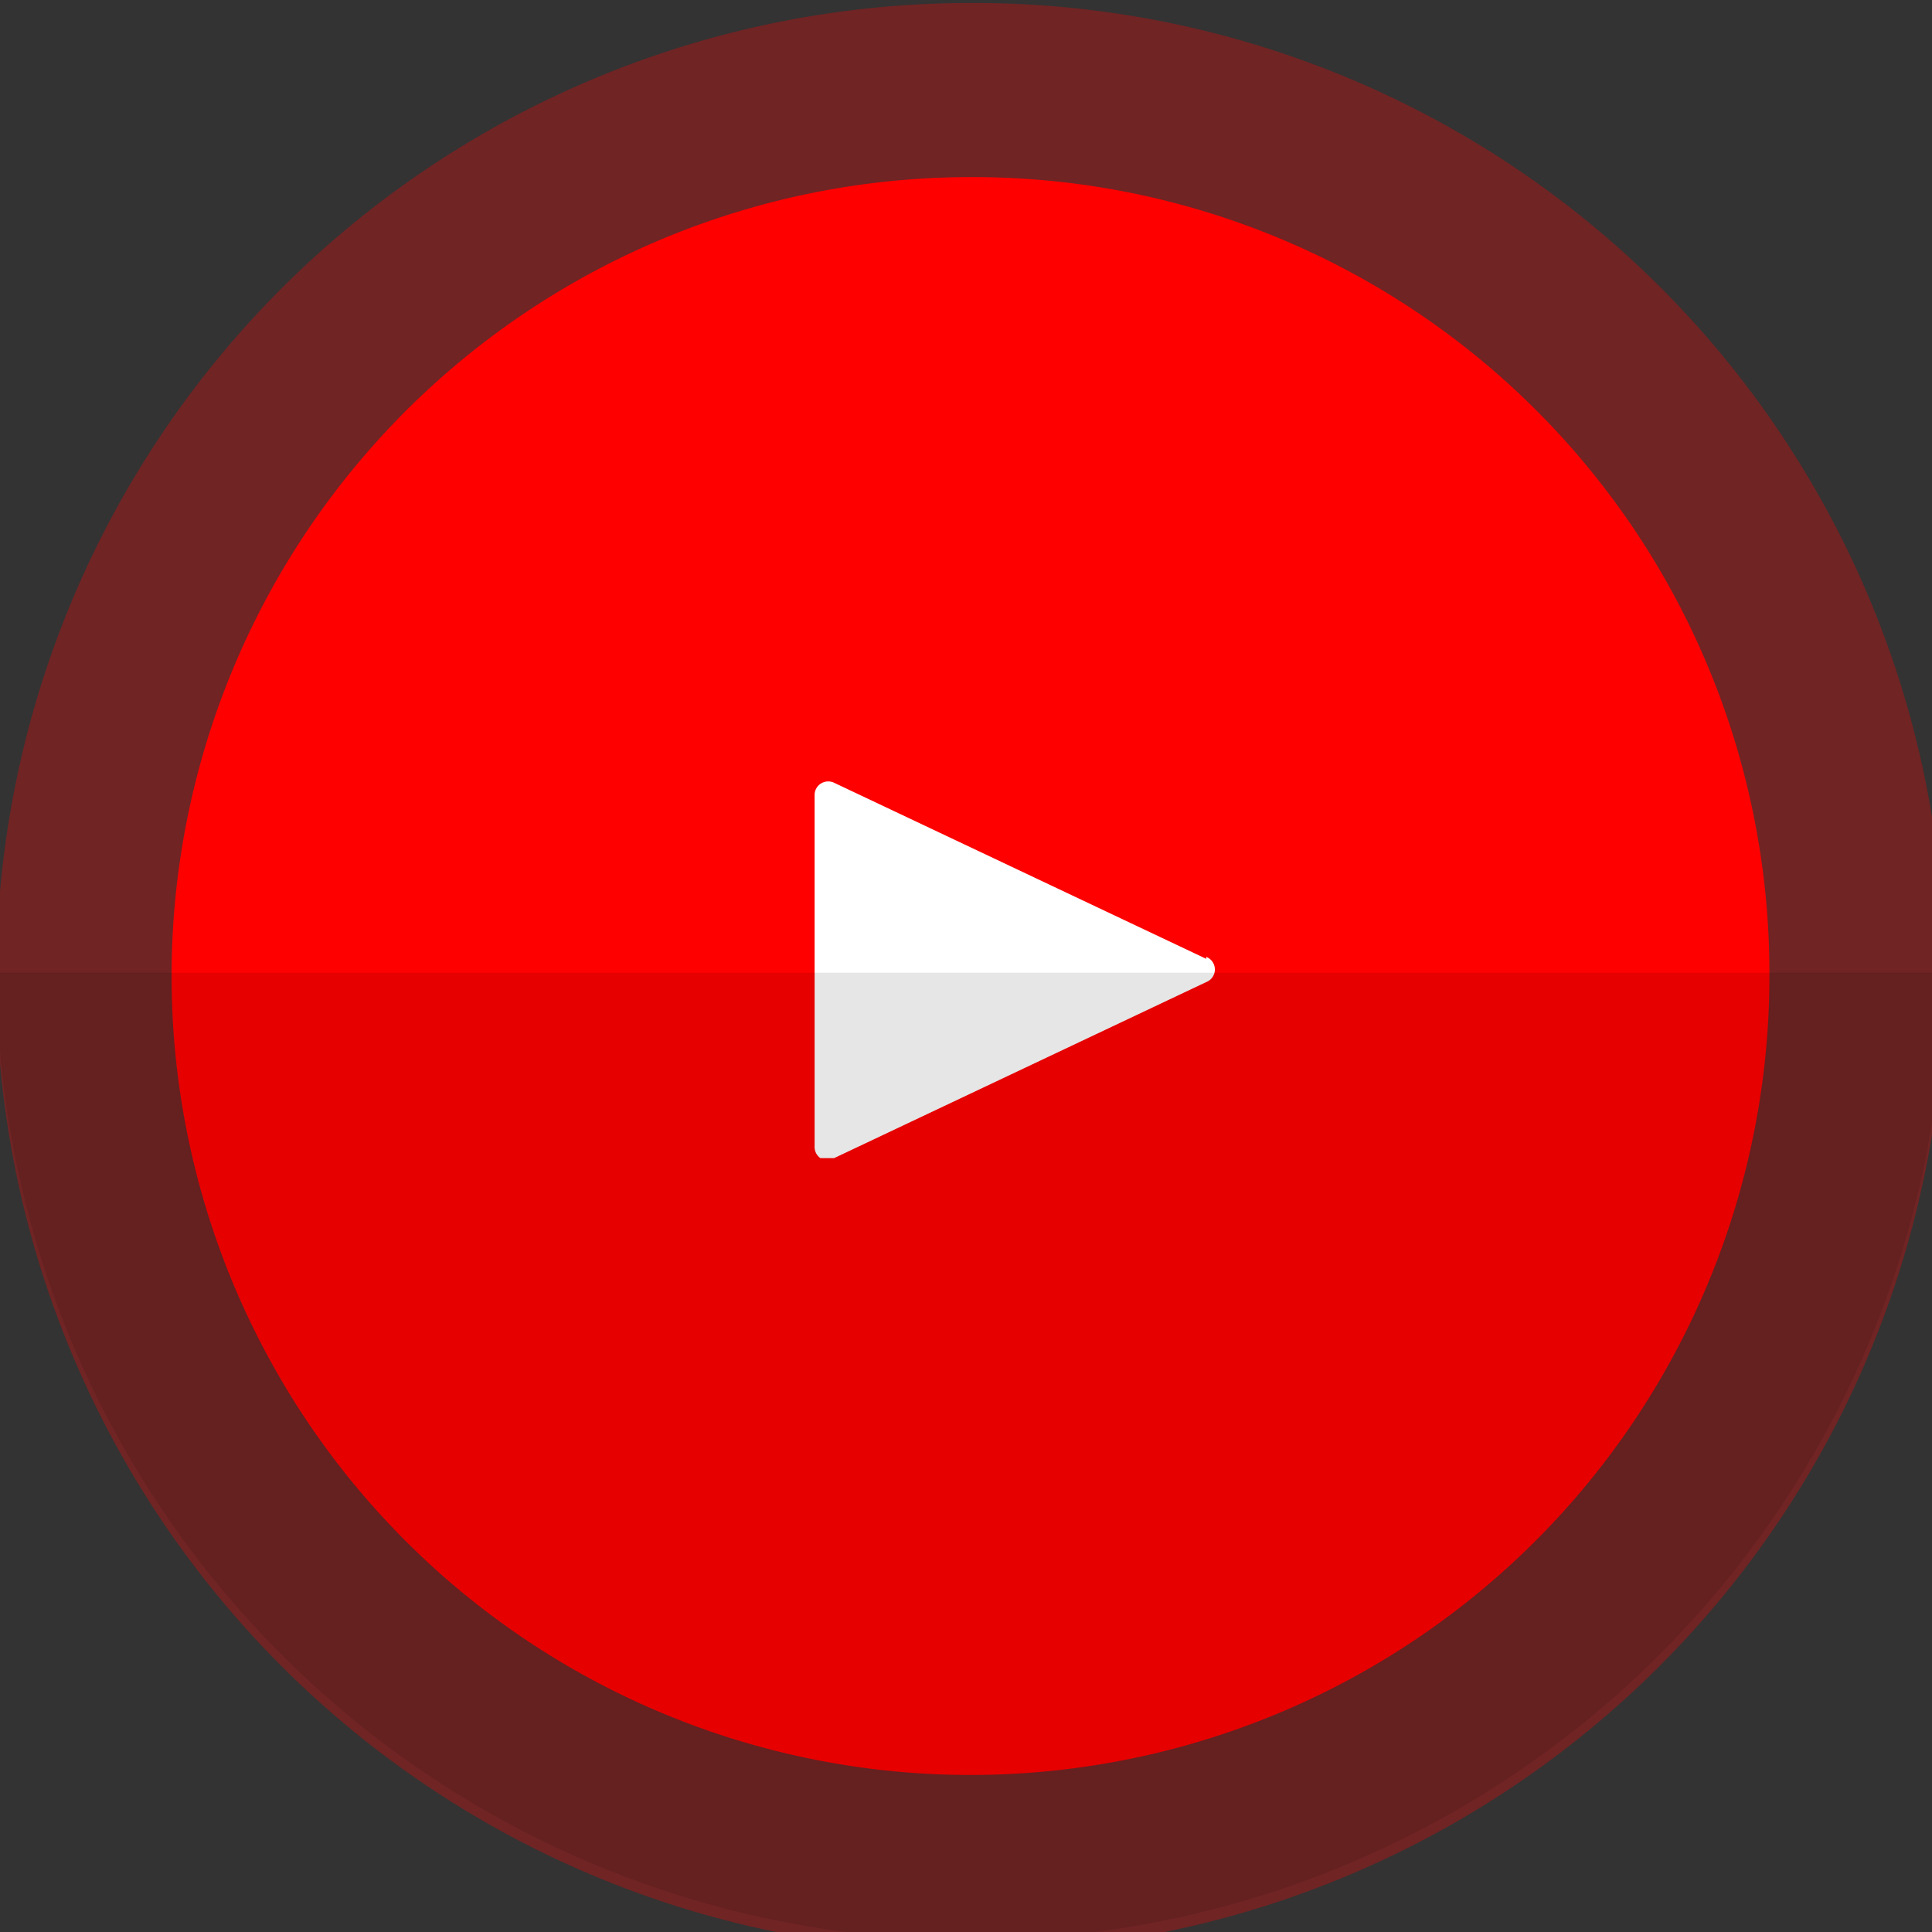 <svg xmlns="http://www.w3.org/2000/svg" xmlns:xlink="http://www.w3.org/1999/xlink" width="80" height="80" viewBox="0 0 80 80">
  <rect x="0" y="0" width="80" height="80" fill="#333333" stroke="none"/>
  <defs>
    <clipPath id="clip-path">
      <rect id="長方形_31067" data-name="長方形 31067" width="80" height="80" transform="translate(0 0)" fill="none"/>
    </clipPath>
    <clipPath id="clip-path-2">
      <rect id="長方形_31066" data-name="長方形 31066" width="80" height="80" fill="none"/>
    </clipPath>
    <clipPath id="clip-path-4">
      <rect id="長方形_31065" data-name="長方形 31065" width="80" height="39.72" fill="none"/>
    </clipPath>
  </defs>
  <g id="video_play" transform="translate(40 40)">
    <g id="video_play-2" data-name="video_play" transform="translate(-40 -40)" clip-path="url(#clip-path)">
      <g id="グループ_6027" data-name="グループ 6027" transform="translate(0 0)" clip-path="url(#clip-path-2)">
        <g id="グループ_6024" data-name="グループ 6024" opacity="0.3">
          <g id="グループ_6023" data-name="グループ 6023" clip-path="url(#clip-path-2)">
            <path id="パス_28486" data-name="パス 28486" d="M80.687,40.061A40.344,40.344,0,1,1,40.343,0,40.2,40.2,0,0,1,80.687,40.061" transform="translate(-0.157 0.123)" fill="red"/>
          </g>
        </g>
        <path id="パス_28487" data-name="パス 28487" d="M75.163,41.85A33.082,33.082,0,1,1,42.081,9,32.966,32.966,0,0,1,75.163,41.85" transform="translate(-1.895 -1.666)" fill="red"/>
        <path id="パス_28488" data-name="パス 28488" d="M58.218,47.578,42.807,40.286a.568.568,0,0,0-.533.025.56.56,0,0,0-.274.455V55.349a.56.56,0,0,0,.242.481h.565l15.411-7.291a.559.559,0,0,0,0-1.042" transform="translate(-8.269 -7.874)" fill="#fff"/>
        <g id="グループ_6026" data-name="グループ 6026" transform="translate(0 40.28)" opacity="0.1">
          <g id="グループ_6025" data-name="グループ 6025" transform="translate(0 0)" clip-path="url(#clip-path-4)">
            <path id="パス_28489" data-name="パス 28489" d="M80.687,50A40.344,40.344,0,0,1,0,50Z" transform="translate(-0.157 -50.095)"/>
          </g>
        </g>
      </g>
    </g>
  </g>
</svg>
